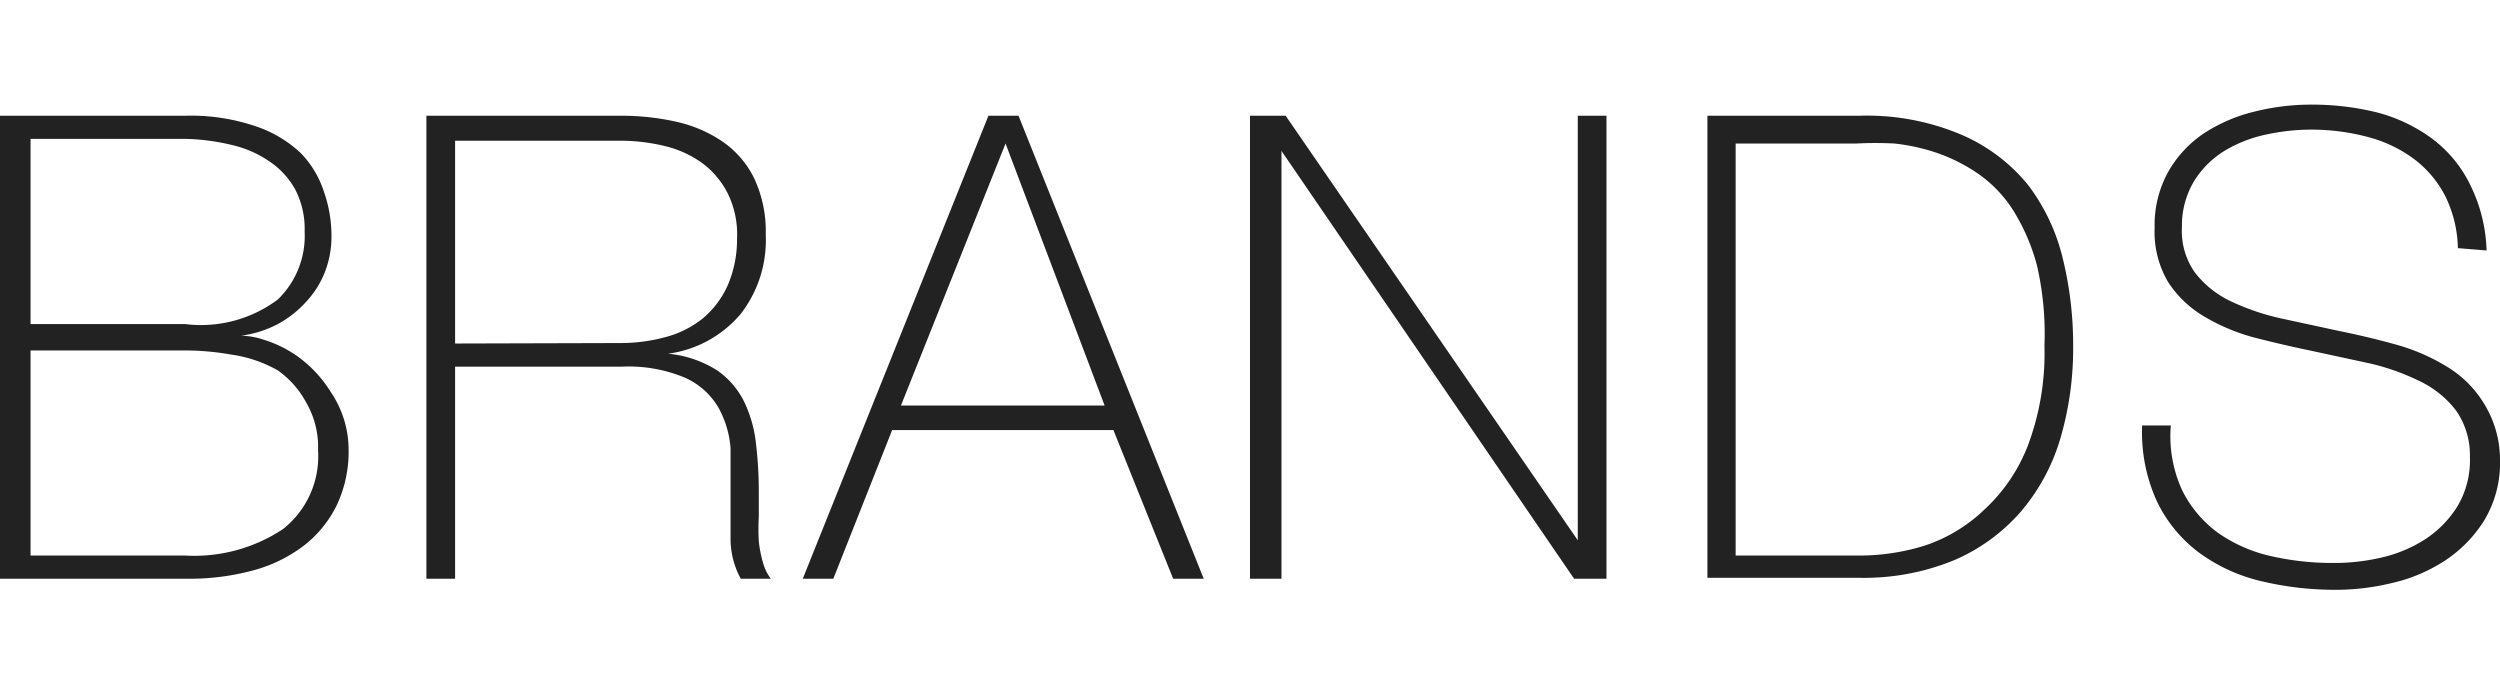 <svg xmlns="http://www.w3.org/2000/svg" viewBox="0 0 54 15"><defs><style>.a{fill:#222;}</style></defs><title>navi_btn2</title><path class="a" d="M0,2.5H4a4.33,4.33,0,0,1,1.5.22,2.64,2.64,0,0,1,1,.59A2.15,2.15,0,0,1,7,4.15a2.89,2.89,0,0,1,.16.95,2.11,2.11,0,0,1-.14.77,2,2,0,0,1-.4.64A2.27,2.27,0,0,1,6,7a2.33,2.33,0,0,1-.79.25l0,0a1.67,1.67,0,0,1,.46.08,2.55,2.55,0,0,1,.76.37,2.68,2.68,0,0,1,.71.76A2.23,2.23,0,0,1,7.53,9.7a2.72,2.72,0,0,1-.25,1.2,2.48,2.48,0,0,1-.71.88,3.14,3.14,0,0,1-1.1.54A5.25,5.25,0,0,1,4,12.5H0ZM4,7A2.77,2.77,0,0,0,6,6.47,1.91,1.91,0,0,0,6.58,5a1.84,1.84,0,0,0-.21-.92,1.75,1.75,0,0,0-.56-.6A2.36,2.36,0,0,0,5,3.13,4.61,4.61,0,0,0,4,3H.66V7ZM4,12a3.47,3.47,0,0,0,2.11-.57,2,2,0,0,0,.76-1.7,1.92,1.92,0,0,0-.27-1.06A2,2,0,0,0,6,8,2.83,2.83,0,0,0,5,7.66a5.72,5.72,0,0,0-1-.09H.66V12Z"/><path class="a" d="M9.21,2.5h4.17a5.44,5.44,0,0,1,1.23.13,2.9,2.9,0,0,1,1,.43,2.08,2.08,0,0,1,.68.79,2.71,2.71,0,0,1,.25,1.22A2.6,2.6,0,0,1,16,6.78a2.48,2.48,0,0,1-1.57.86v0A2.39,2.39,0,0,1,15.49,8a1.78,1.78,0,0,1,.59.69,2.76,2.76,0,0,1,.25.9,8.68,8.68,0,0,1,.06,1v.57a4.65,4.65,0,0,0,0,.53,2.62,2.62,0,0,0,.09.46,1,1,0,0,0,.17.35H16a1.81,1.81,0,0,1-.22-.82q0-.47,0-1c0-.34,0-.67,0-1a2.13,2.13,0,0,0-.27-.89,1.59,1.59,0,0,0-.71-.63,3.15,3.15,0,0,0-1.37-.24H9.83V12.5H9.21Zm4.17,4.91a3.7,3.7,0,0,0,1-.13,2.17,2.17,0,0,0,.81-.41,2,2,0,0,0,.53-.71,2.5,2.5,0,0,0,.2-1,2,2,0,0,0-.21-1,1.85,1.85,0,0,0-.56-.65,2.29,2.29,0,0,0-.81-.36,4.06,4.06,0,0,0-1-.11H9.83V7.42Z"/><path class="a" d="M21.35,2.5H22L26,12.5h-.66L24.05,9.29H19.27L18,12.5h-.66Zm2.51,6.26L21.72,3.1h0L19.46,8.76Z"/><path class="a" d="M27,2.5h.77l6.31,9.17h0V2.5h.62v10H34L27.68,3.26h0V12.5H27Z"/><path class="a" d="M36.88,2.5h3.28a5.23,5.23,0,0,1,2.23.42A3.77,3.77,0,0,1,43.81,4a4.27,4.27,0,0,1,.75,1.6,7.82,7.82,0,0,1,.22,1.85,6.93,6.93,0,0,1-.27,2,4.31,4.31,0,0,1-.85,1.59,4,4,0,0,1-1.45,1.06,5.13,5.13,0,0,1-2.08.38H36.88ZM40.18,12a4.75,4.75,0,0,0,1.41-.22A3.42,3.42,0,0,0,42.87,11a3.69,3.69,0,0,0,.93-1.37,5.67,5.67,0,0,0,.36-2.16A6.6,6.6,0,0,0,44,5.74a4.33,4.33,0,0,0-.53-1.22,2.77,2.77,0,0,0-.76-.78,3.73,3.73,0,0,0-.88-.44,4.31,4.31,0,0,0-.91-.2,7.84,7.84,0,0,0-.82,0H37.49V12Z"/><path class="a" d="M53.09,5.36a2.66,2.66,0,0,0-.27-1.12,2.34,2.34,0,0,0-.67-.8,2.89,2.89,0,0,0-1-.48,4.76,4.76,0,0,0-1.27-.16,4.55,4.55,0,0,0-.9.1,2.87,2.87,0,0,0-.9.34,2,2,0,0,0-.68.66,1.86,1.86,0,0,0-.27,1,1.55,1.55,0,0,0,.29,1,2.15,2.15,0,0,0,.77.61,5.13,5.13,0,0,0,1.09.37l1.25.27q.64.13,1.25.3a4.3,4.3,0,0,1,1.09.48,2.36,2.36,0,0,1,.78.78A2.3,2.3,0,0,1,54,9.92a2.42,2.42,0,0,1-.34,1.32,2.85,2.85,0,0,1-.85.87,3.52,3.52,0,0,1-1.13.48,5.18,5.18,0,0,1-1.2.15,6.91,6.91,0,0,1-1.65-.19,3.7,3.7,0,0,1-1.34-.62,3,3,0,0,1-.9-1.1,3.58,3.58,0,0,1-.32-1.64h.62a2.79,2.79,0,0,0,.24,1.39,2.52,2.52,0,0,0,.78.93A3.23,3.23,0,0,0,49,12a6,6,0,0,0,1.41.16,4.53,4.53,0,0,0,1-.11,3,3,0,0,0,.94-.38,2.32,2.32,0,0,0,.71-.7,1.94,1.94,0,0,0,.29-1.09,1.69,1.69,0,0,0-.29-1,2.16,2.16,0,0,0-.78-.64,5,5,0,0,0-1.09-.39l-1.25-.27q-.63-.13-1.25-.29a4.26,4.26,0,0,1-1.09-.46,2.34,2.34,0,0,1-.77-.74,2.13,2.13,0,0,1-.29-1.17,2.37,2.37,0,0,1,.3-1.22,2.46,2.46,0,0,1,.78-.83,3.5,3.5,0,0,1,1.08-.46,5,5,0,0,1,1.19-.15,5.83,5.83,0,0,1,1.46.17A3.48,3.48,0,0,1,52.54,3a2.73,2.73,0,0,1,.82,1,3.4,3.4,0,0,1,.35,1.41Z"/></svg>